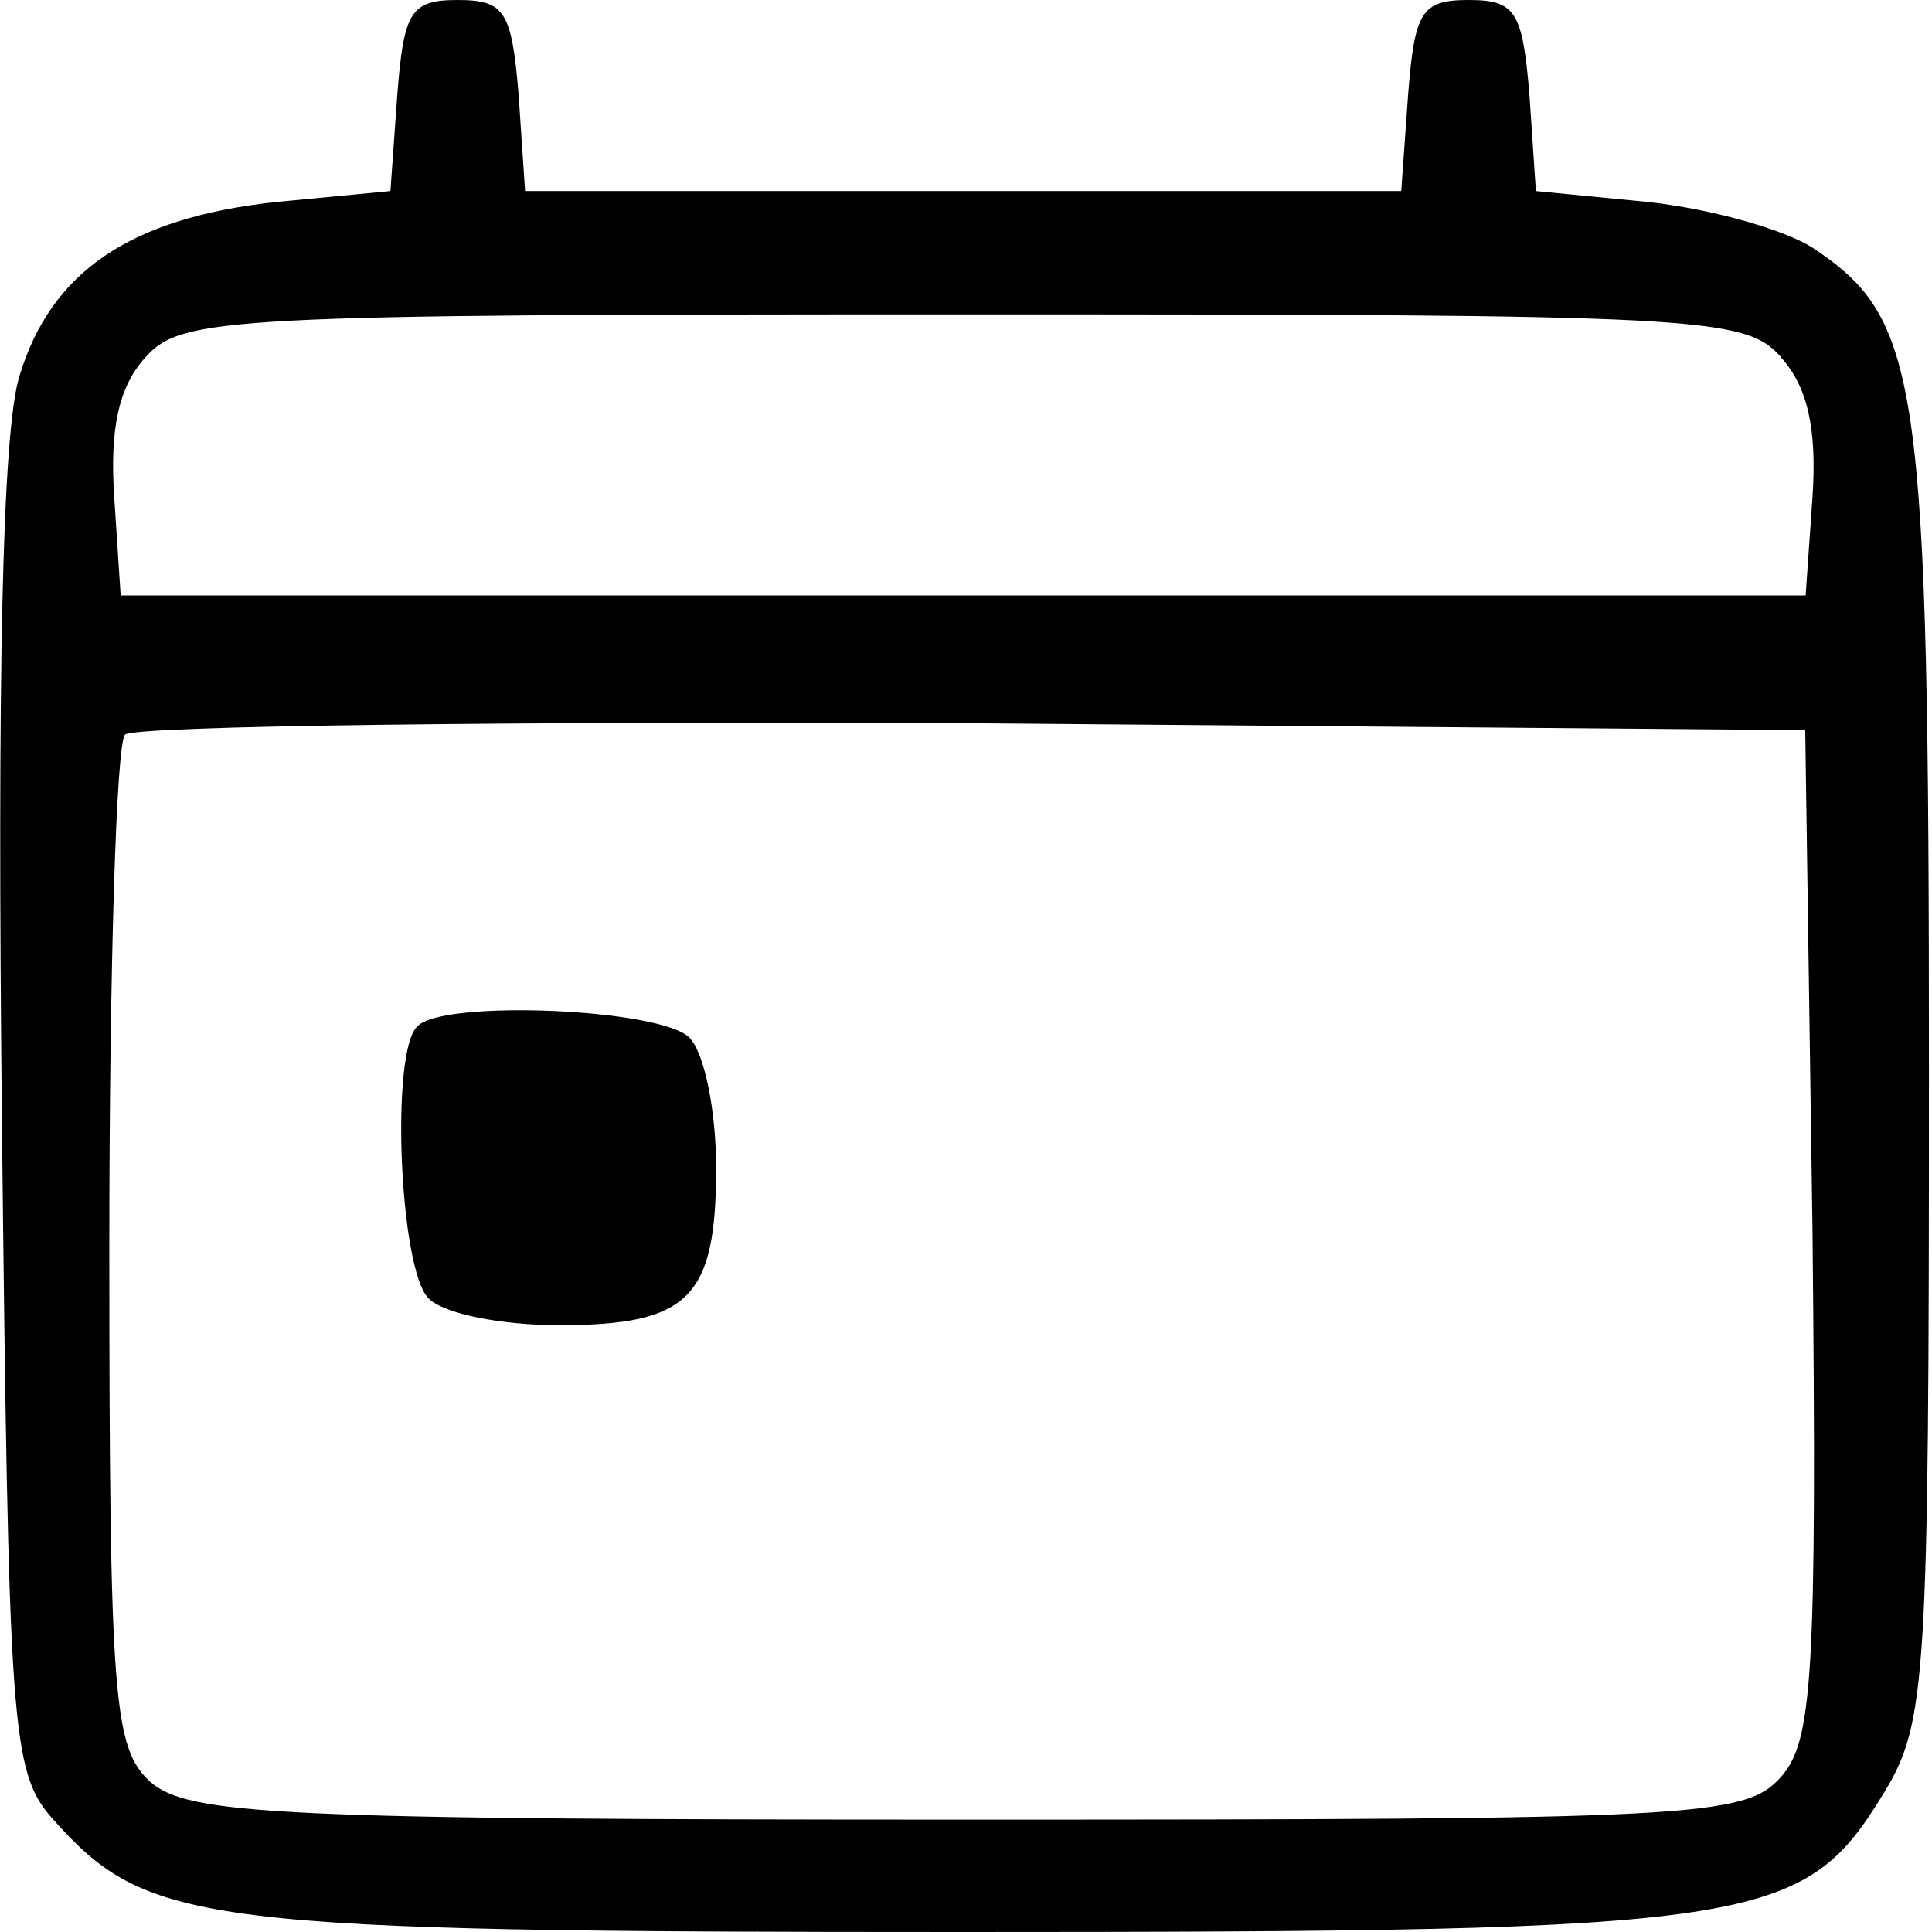 <?xml version="1.0" encoding="UTF-8" standalone="no"?>
<!-- Created with Inkscape (http://www.inkscape.org/) -->

<svg
   width="18"
   height="18"
   viewBox="0 0 4.762 4.763"
   version="1.1"
   id="svg5"
   xmlns="http://www.w3.org/2000/svg"
   xmlns:svg="http://www.w3.org/2000/svg">
  <defs
     id="defs2" />
  <path
     d="M 0.979,0.233 0.962,0.471 0.68,0.498 C 0.32,0.537 0.126,0.67 0.048,0.925 0.004,1.063 -0.007,1.683 0.004,2.747 0.021,4.27 0.026,4.369 0.131,4.486 0.364,4.746 0.486,4.763 2.374,4.763 c 1.971,0 2.071,-0.017 2.27,-0.343 0.105,-0.172 0.111,-0.277 0.111,-1.778 0,-1.717 -0.022,-1.855 -0.288,-2.032 C 4.395,0.565 4.218,0.515 4.063,0.498 L 3.786,0.471 3.77,0.233 C 3.753,0.028 3.736,0 3.62,0 3.504,0 3.487,0.028 3.471,0.233 L 3.454,0.471 H 2.374 1.294 L 1.278,0.233 C 1.261,0.028 1.244,0 1.128,0 1.012,0 0.995,0.028 0.979,0.233 Z M 4.39,0.881 c 0.066,0.072 0.089,0.177 0.078,0.343 L 4.451,1.468 H 2.374 0.297 L 0.281,1.224 C 0.27,1.058 0.292,0.953 0.358,0.881 0.447,0.781 0.558,0.775 2.374,0.775 c 1.816,0 1.927,0.005 2.016,0.105 z m 0.078,2.16 c 0.011,1.096 0,1.252 -0.078,1.34 -0.089,0.1 -0.216,0.105 -2.005,0.105 -1.7,0 -1.922,-0.011 -2.016,-0.094 -0.089,-0.083 -0.1,-0.199 -0.1,-1.318 0,-0.676 0.017,-1.246 0.039,-1.263 0.022,-0.022 0.958,-0.033 2.088,-0.028 l 2.054,0.017 z"
     id="path19"
     style="stroke-width:0.006" />
  <path
     d="m 1.028,2.531 c -0.066,0.061 -0.044,0.598 0.028,0.67 0.039,0.039 0.183,0.066 0.321,0.066 0.321,0 0.388,-0.066 0.388,-0.388 0,-0.138 -0.028,-0.282 -0.066,-0.321 -0.072,-0.072 -0.609,-0.094 -0.67,-0.028 z"
     id="path20"
     style="stroke-width:0.006" />
</svg>
